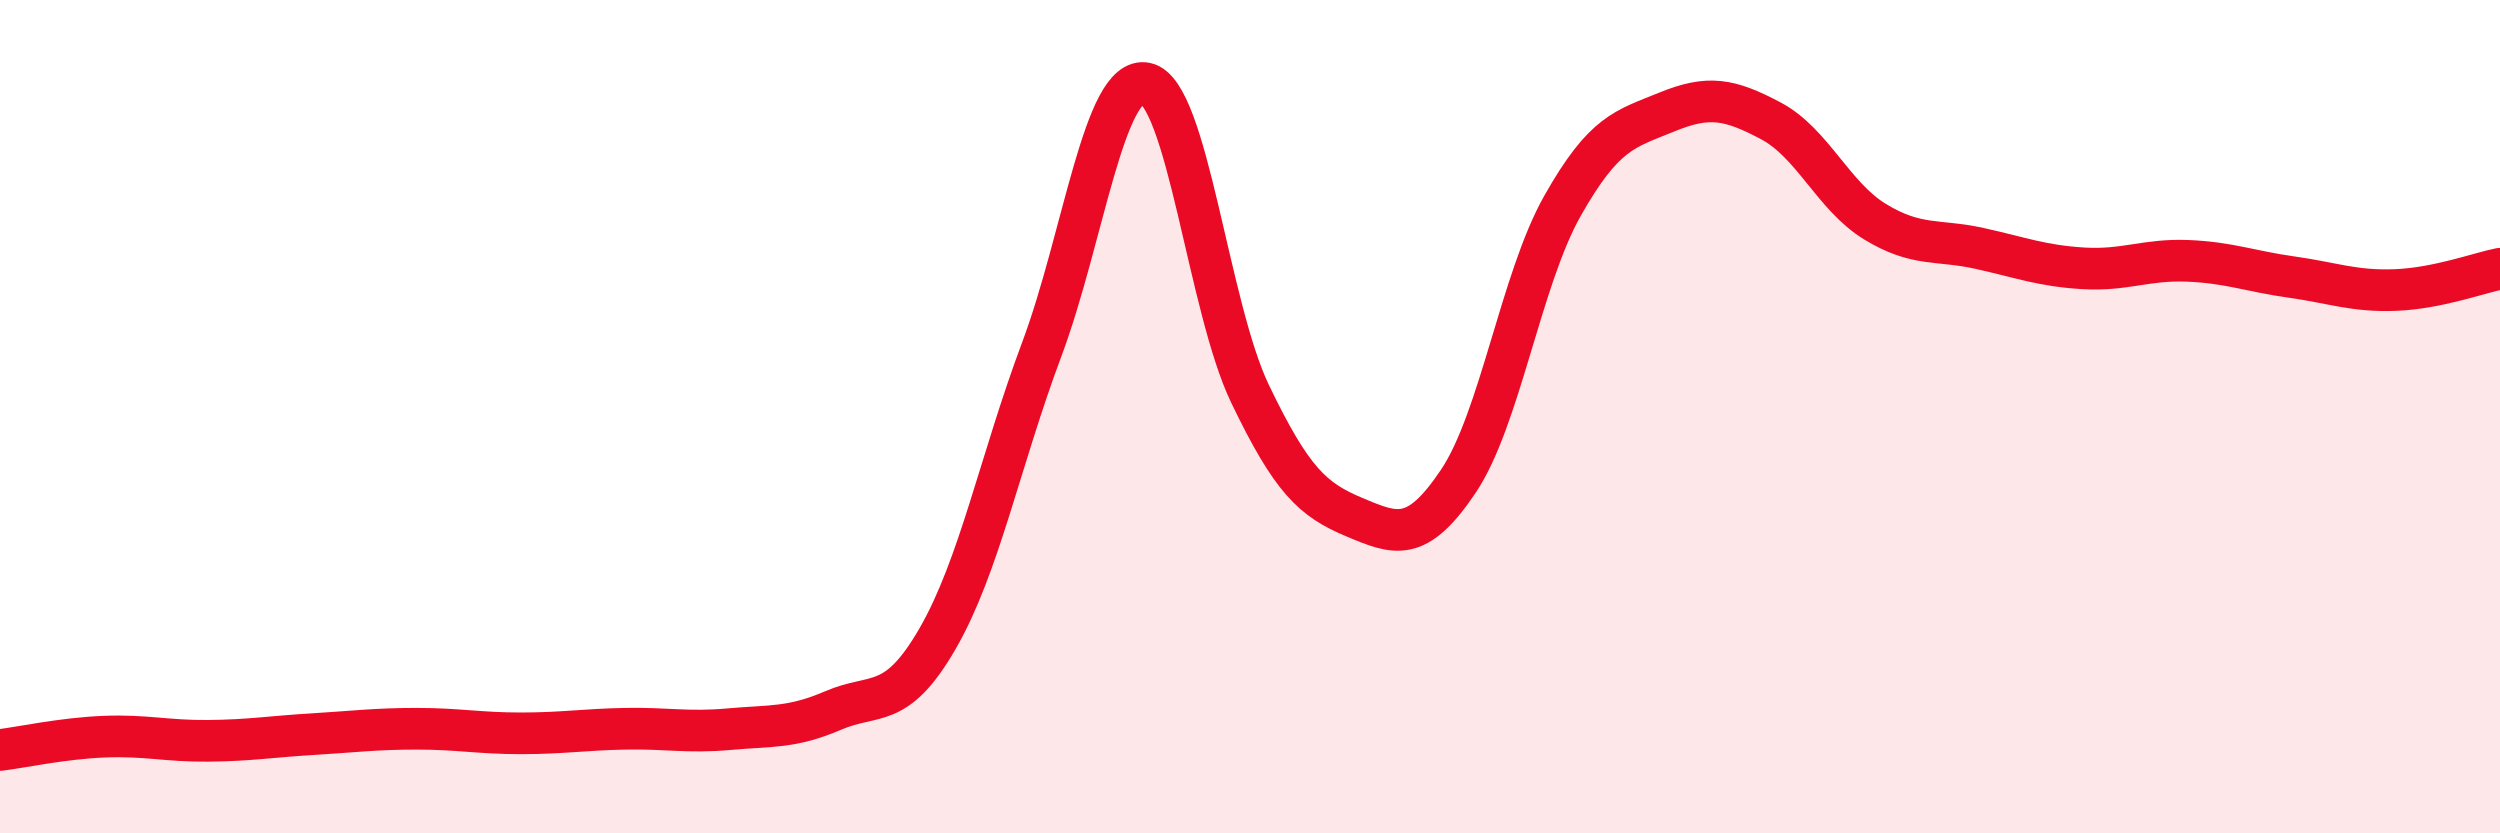 
    <svg width="60" height="20" viewBox="0 0 60 20" xmlns="http://www.w3.org/2000/svg">
      <path
        d="M 0,18 C 0.5,17.94 1.5,17.72 2.5,17.68 C 3.5,17.64 4,17.79 5,17.78 C 6,17.77 6.5,17.68 7.5,17.62 C 8.5,17.56 9,17.49 10,17.49 C 11,17.49 11.5,17.6 12.5,17.6 C 13.5,17.6 14,17.51 15,17.49 C 16,17.47 16.5,17.59 17.5,17.5 C 18.5,17.41 19,17.48 20,17.05 C 21,16.62 21.5,17.06 22.5,15.33 C 23.5,13.6 24,11.06 25,8.39 C 26,5.72 26.5,1.79 27.5,2 C 28.5,2.21 29,7.37 30,9.45 C 31,11.53 31.5,11.99 32.5,12.41 C 33.5,12.83 34,13.04 35,11.55 C 36,10.06 36.5,6.71 37.5,4.94 C 38.5,3.17 39,3.1 40,2.69 C 41,2.28 41.5,2.37 42.5,2.9 C 43.5,3.43 44,4.71 45,5.32 C 46,5.93 46.5,5.74 47.5,5.96 C 48.5,6.18 49,6.38 50,6.44 C 51,6.5 51.5,6.22 52.5,6.26 C 53.5,6.3 54,6.51 55,6.65 C 56,6.79 56.5,7 57.5,6.96 C 58.5,6.92 59.5,6.55 60,6.45L60 20L0 20Z"
        fill="#EB0A25"
        opacity="0.1"
        stroke-linecap="round"
        stroke-linejoin="round"
      />
      <path
        d="M 0,18 C 0.5,17.94 1.5,17.72 2.5,17.68 C 3.5,17.64 4,17.79 5,17.78 C 6,17.77 6.5,17.68 7.5,17.62 C 8.5,17.56 9,17.49 10,17.49 C 11,17.49 11.5,17.6 12.5,17.6 C 13.5,17.6 14,17.51 15,17.49 C 16,17.47 16.5,17.59 17.5,17.5 C 18.5,17.41 19,17.48 20,17.05 C 21,16.62 21.5,17.06 22.5,15.33 C 23.5,13.6 24,11.06 25,8.39 C 26,5.72 26.5,1.79 27.5,2 C 28.5,2.21 29,7.37 30,9.45 C 31,11.53 31.5,11.99 32.5,12.41 C 33.5,12.83 34,13.04 35,11.55 C 36,10.06 36.5,6.71 37.5,4.94 C 38.5,3.17 39,3.1 40,2.69 C 41,2.28 41.5,2.37 42.5,2.9 C 43.5,3.43 44,4.71 45,5.32 C 46,5.93 46.5,5.74 47.5,5.96 C 48.5,6.18 49,6.38 50,6.44 C 51,6.5 51.5,6.22 52.5,6.26 C 53.5,6.3 54,6.51 55,6.65 C 56,6.79 56.5,7 57.5,6.96 C 58.5,6.92 59.5,6.55 60,6.45"
        stroke="#EB0A25"
        stroke-width="1"
        fill="none"
        stroke-linecap="round"
        stroke-linejoin="round"
      />
    </svg>
  